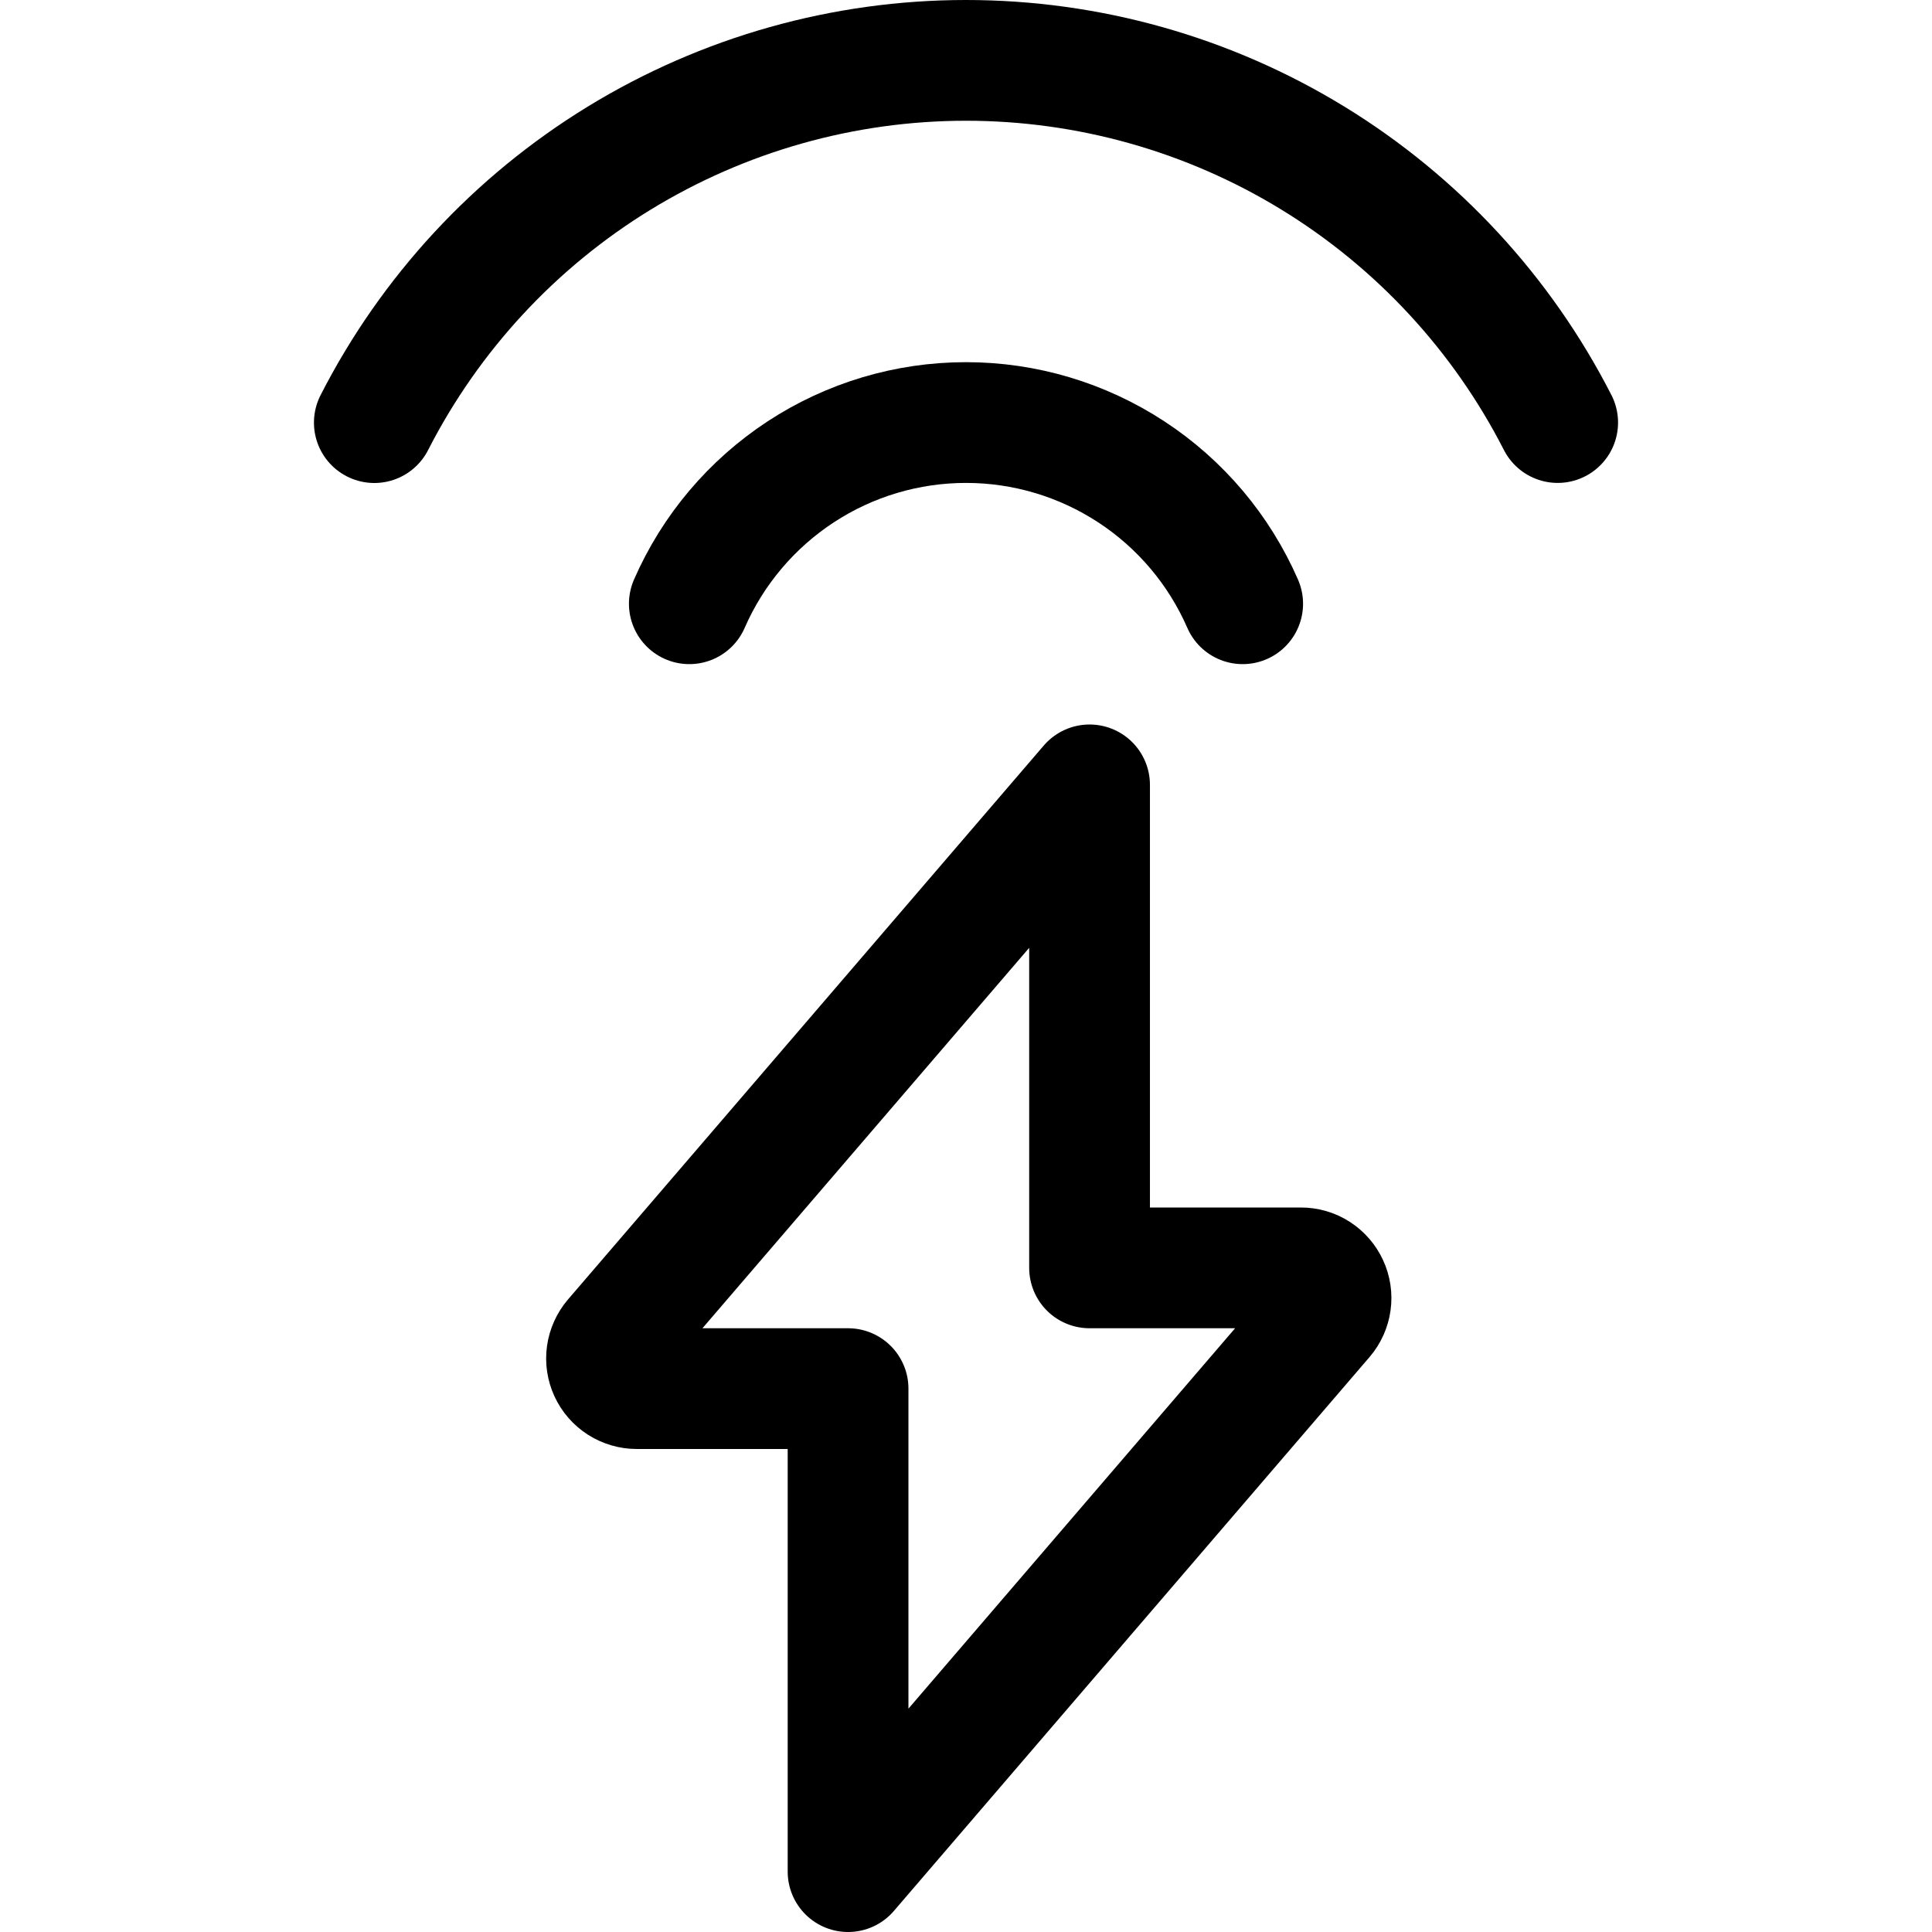 <svg xmlns="http://www.w3.org/2000/svg" fill="none" viewBox="0 0 24 24" id="Charging-Flash-Wifi--Streamline-Ultimate"><desc>Charging Flash Wifi Streamline Icon: https://streamlinehq.com</desc><path stroke="#000000" stroke-linecap="round" stroke-linejoin="round" d="m13.535 9.75 -5.911 6.882c-0.046 0.055 -0.076 0.121 -0.086 0.192 -0.01 0.071 0.001 0.143 0.031 0.208 0.03 0.065 0.078 0.12 0.139 0.159 0.06 0.038 0.131 0.059 0.202 0.059H10.535v6l5.91 -6.882c0.046 -0.054 0.076 -0.121 0.086 -0.192s-0.001 -0.143 -0.031 -0.208c-0.03 -0.065 -0.078 -0.12 -0.138 -0.159 -0.06 -0.039 -0.13 -0.059 -0.202 -0.059h-2.625v-6Z" stroke-width="1.5"></path><path stroke="#000000" stroke-linecap="round" stroke-linejoin="round" d="M4.65 5.25c0.692 -1.354 1.744 -2.491 3.041 -3.285C8.988 1.171 10.479 0.75 12 0.75c1.521 0 3.012 0.42 4.309 1.214 1.297 0.794 2.349 1.931 3.041 3.285" stroke-width="1.5"></path><path stroke="#000000" stroke-linecap="round" stroke-linejoin="round" d="M15.437 7.5c-0.292 -0.669 -0.772 -1.238 -1.383 -1.638 -0.611 -0.4 -1.324 -0.613 -2.054 -0.613 -0.73 0 -1.444 0.213 -2.054 0.613 -0.61 0.4 -1.091 0.969 -1.383 1.638" stroke-width="1.5"></path></svg>